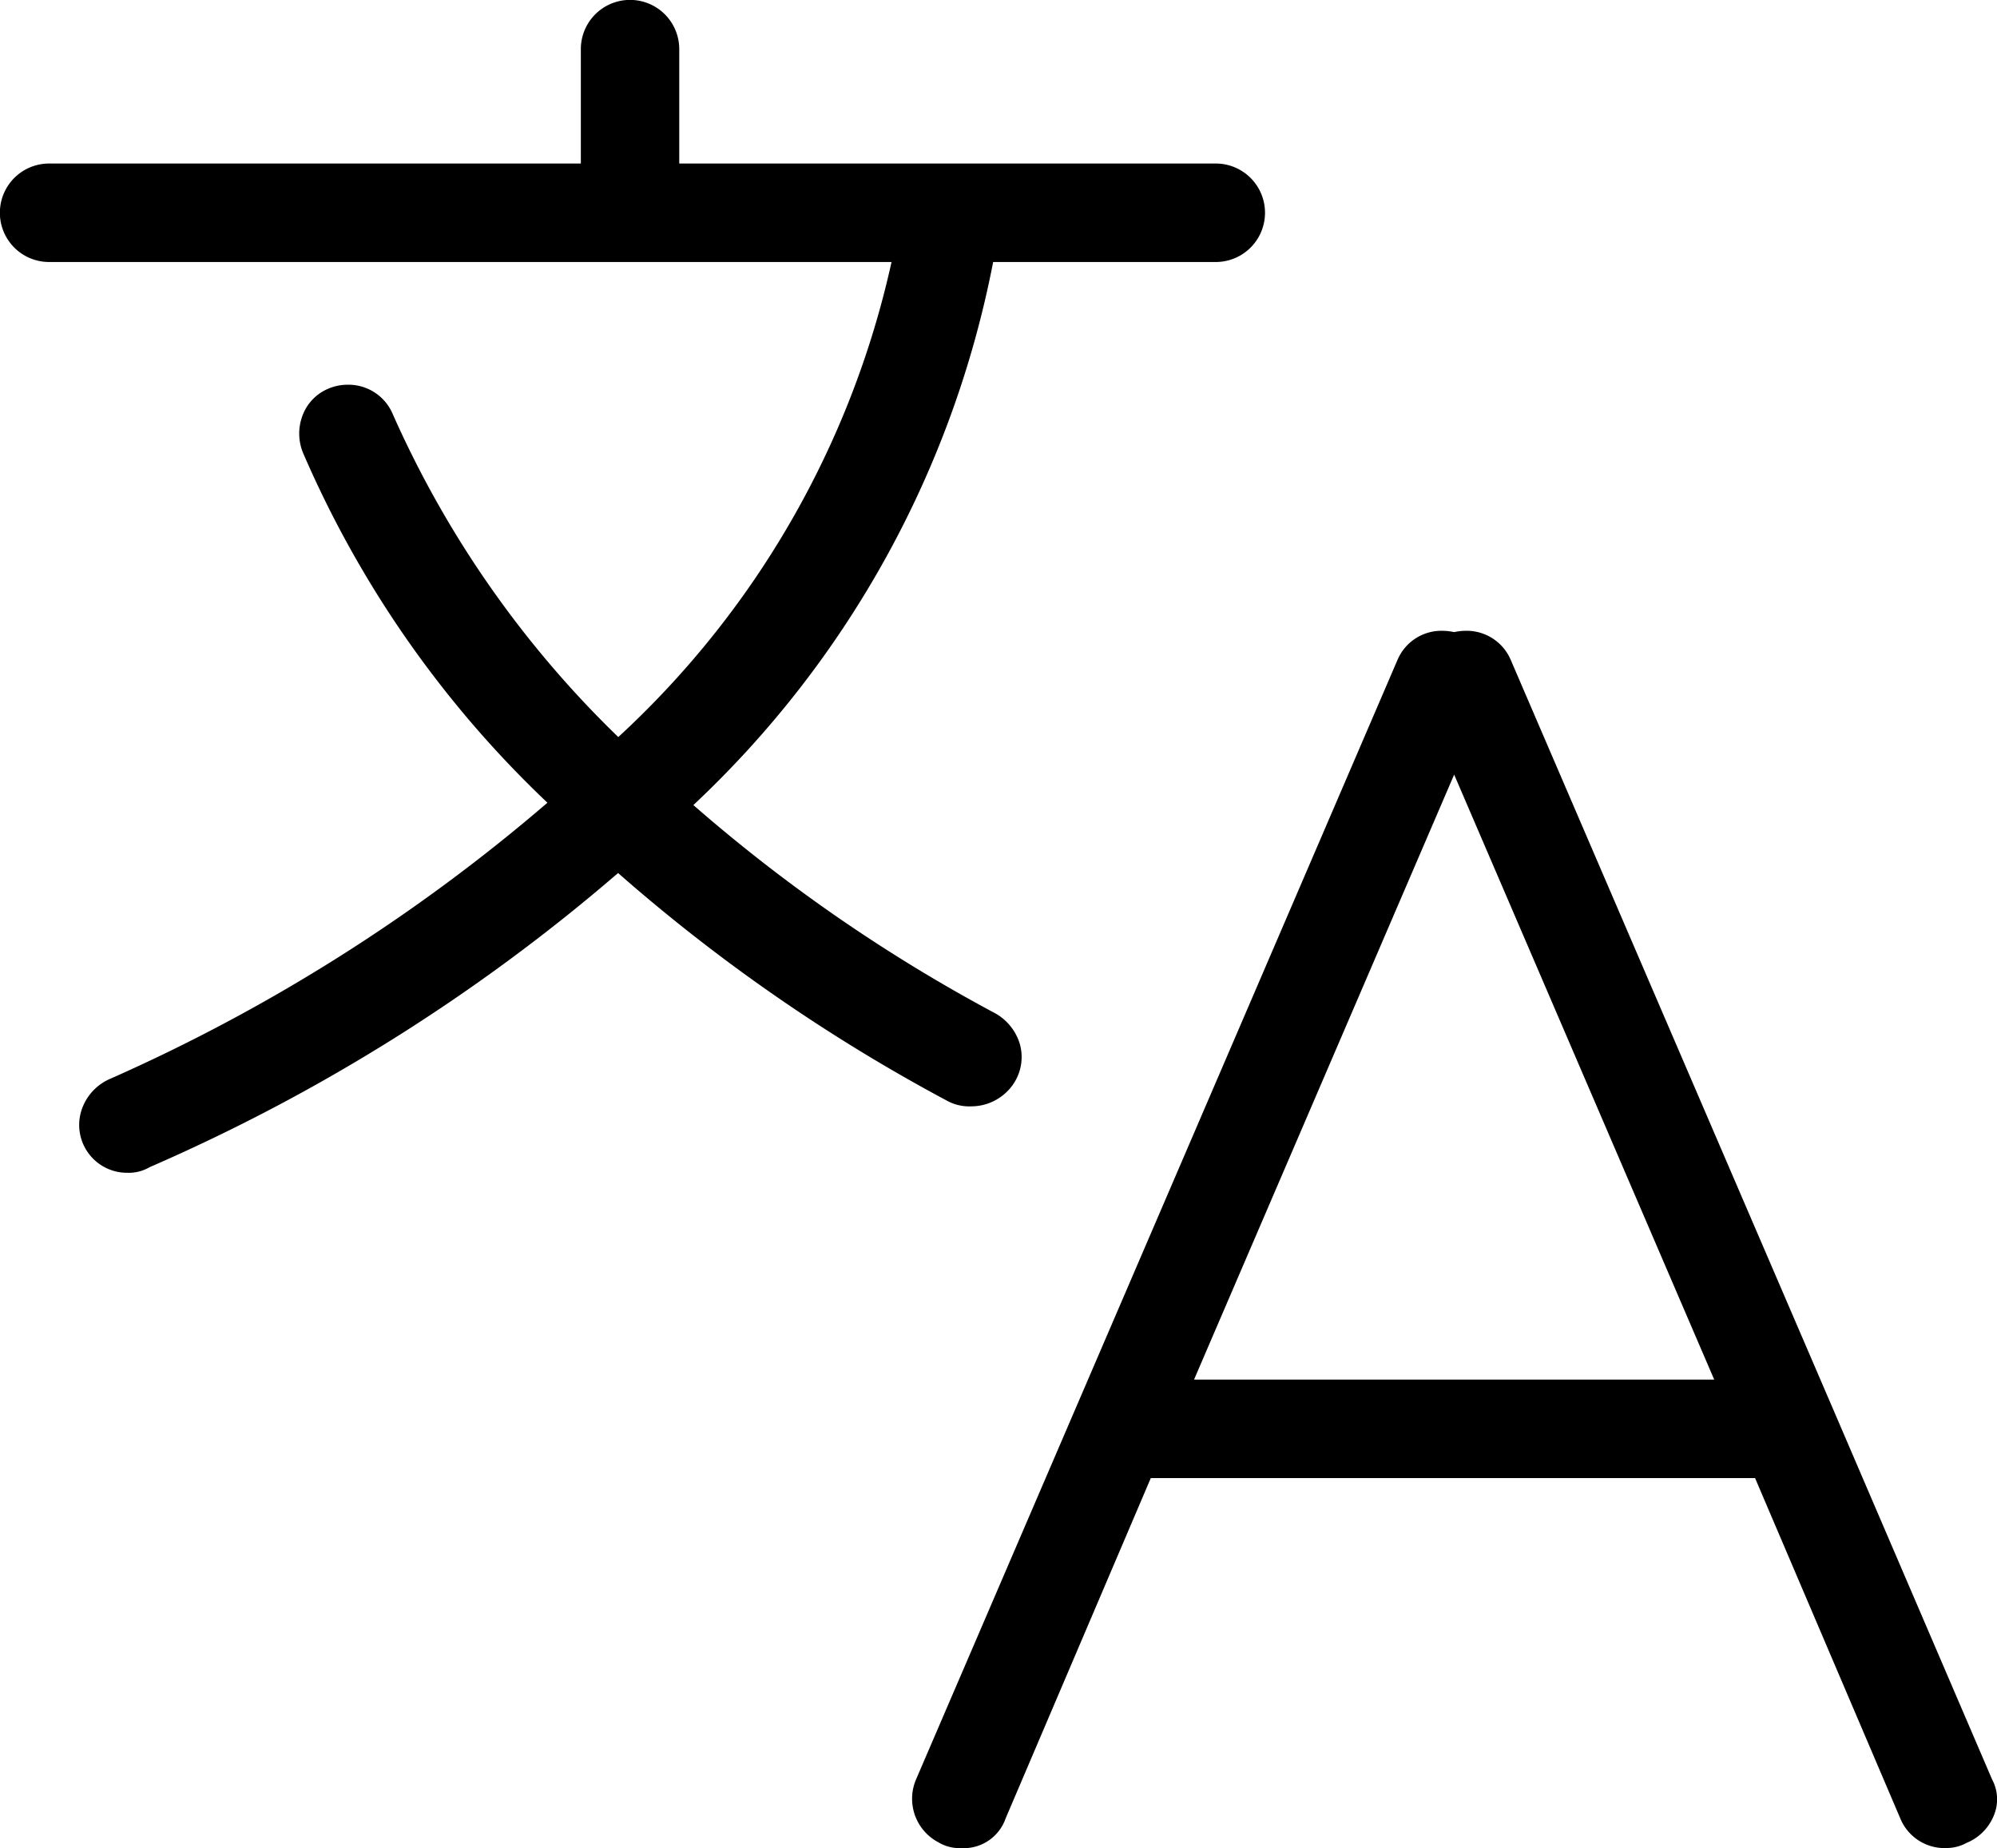 <?xml version="1.0" encoding="UTF-8"?>
<svg xmlns="http://www.w3.org/2000/svg" width="39.208" height="36.277" viewBox="0 0 39.208 36.277">
  <g id="Gruppe_5241" data-name="Gruppe 5241" transform="translate(-6355.152 -2233.946)">
    <path id="Pfad_4270" data-name="Pfad 4270" d="M1689.654,281.967a.939.939,0,0,1-.87-1.312,1.009,1.009,0,0,1,.544-.538,34.694,34.694,0,0,0,8.572-5.414,20.83,20.83,0,0,1-4.8-6.871,1,1,0,0,1-.012-.72.92.92,0,0,1,.523-.542.967.967,0,0,1,.37-.072.943.943,0,0,1,.884.581,20.215,20.215,0,0,0,4.426,6.335,17.927,17.927,0,0,0,5.365-9.325h-16.54a.966.966,0,0,1,0-1.933h10.44V259.91a.966.966,0,0,1,1.932,0v2.246h10.534a.966.966,0,0,1,0,1.933h-4.371a19.754,19.754,0,0,1-5.886,10.66,31.758,31.758,0,0,0,5.931,4.09,1.03,1.03,0,0,1,.475.587.942.942,0,0,1-.1.762,1,1,0,0,1-.848.475.909.909,0,0,1-.458-.1,34.2,34.2,0,0,1-6.478-4.48,36.144,36.144,0,0,1-9.2,5.775.805.805,0,0,1-.434.109" transform="translate(4668 1975)"></path>
    <path id="Pfad_4271" data-name="Pfad 4271" d="M1725.339,295.223a.939.939,0,0,1-.866-.555l-2.863-6.708h-11.864l-2.85,6.68a.87.87,0,0,1-.879.583.8.8,0,0,1-.442-.114.966.966,0,0,1-.442-1.224l9.457-21.986a.937.937,0,0,1,.879-.571,1.141,1.141,0,0,1,.233.026,1.114,1.114,0,0,1,.232-.026.941.941,0,0,1,.884.583l6.326,14.7,3.119,7.263a.823.823,0,0,1,.041.694.975.975,0,0,1-.542.553.811.811,0,0,1-.423.1m-4.531-9.194-5.106-11.876-5.107,11.876Z" transform="translate(4668 1975)"></path>
  </g>
</svg>
